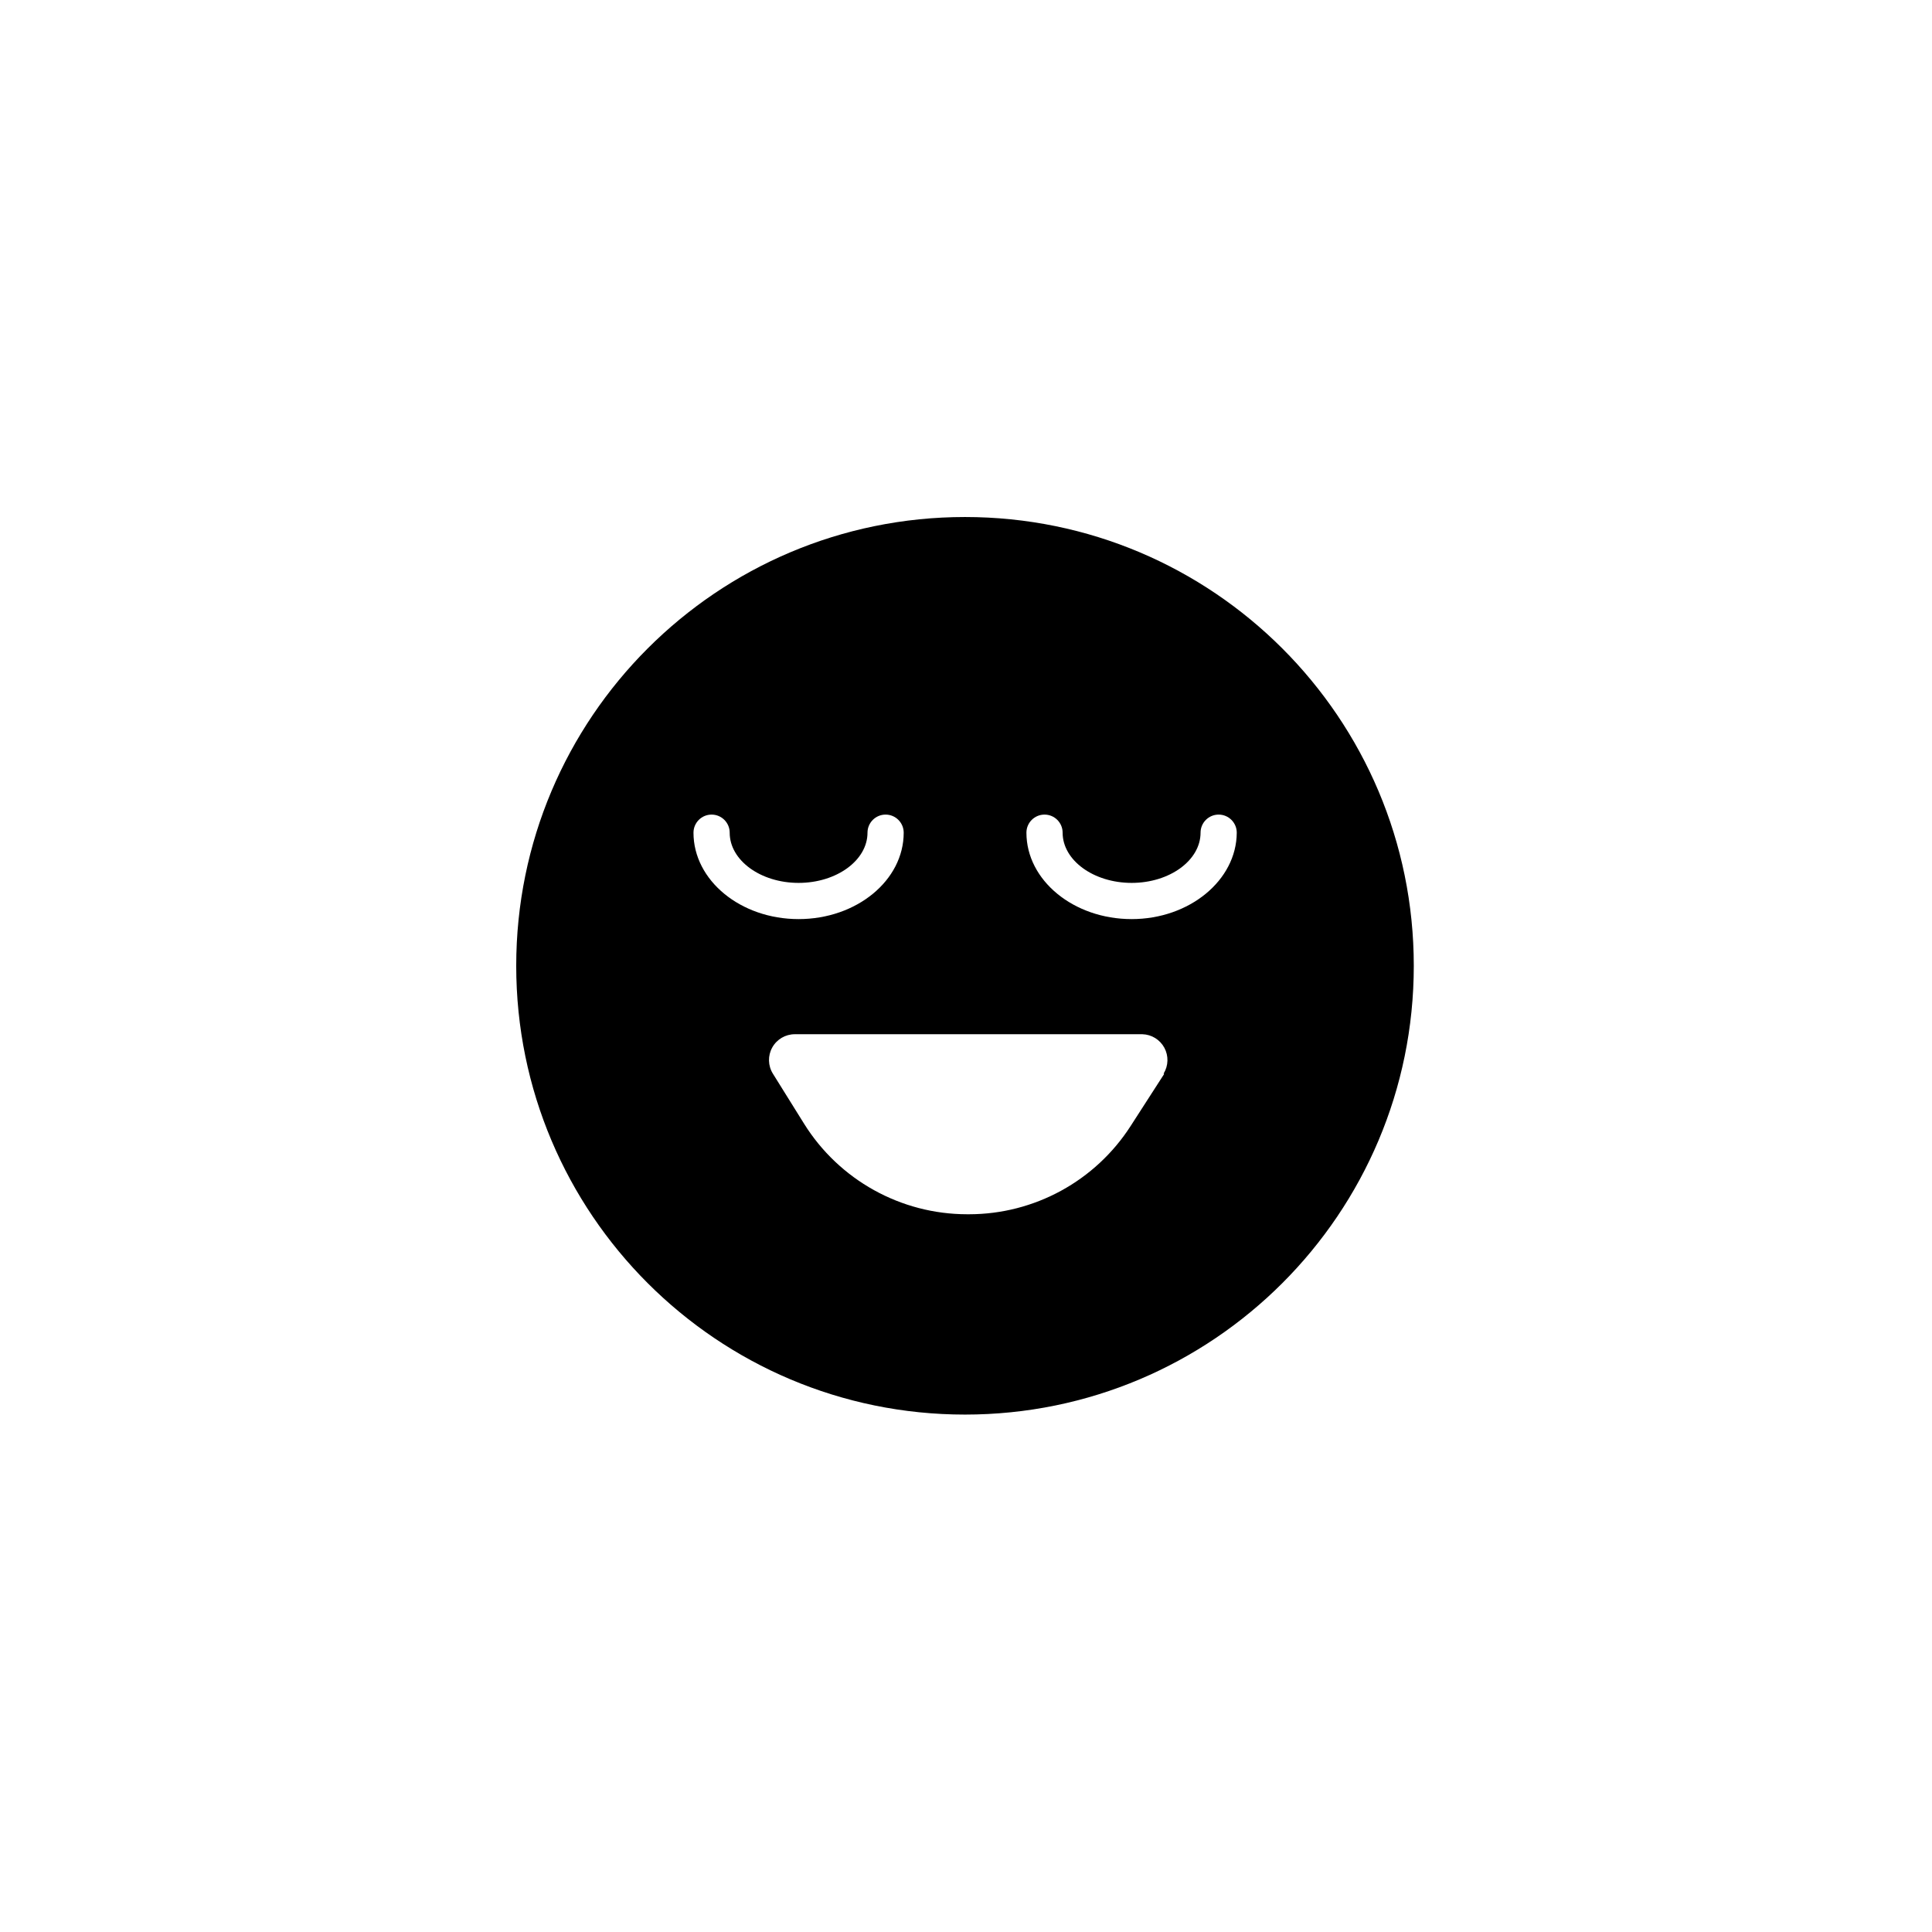 <svg xmlns="http://www.w3.org/2000/svg" width="500" height="500" viewBox="0 0 500 500"><g transform="translate(133.598,133.803)translate(116.151,116.151)rotate(0)translate(-116.151,-116.151) scale(3.123,3.123)" opacity="1"><defs class="defs"/><path transform="translate(0,0)" d="M37.19,0c-20.539,0 -37.19,16.651 -37.19,37.19c0,20.539 16.651,37.19 37.19,37.19c20.539,0 37.19,-16.651 37.19,-37.19c0,-20.539 -16.651,-37.19 -37.19,-37.19zM14.69,26.16c0,-0.828 0.672,-1.5 1.5,-1.5c0.828,0 1.5,0.672 1.5,1.5c0,2.29 2.56,4.16 5.71,4.16c3.15,0 5.71,-1.87 5.71,-4.16c0,-0.828 0.672,-1.5 1.5,-1.5c0.828,0 1.5,0.672 1.5,1.5c0,3.95 -3.9,7.16 -8.71,7.16c-4.81,0 -8.71,-3.21 -8.71,-7.16zM53.69,46.16l-2.77,4.3c-2.93,4.561 -7.979,7.319 -13.4,7.32h-0.14c-5.504,0.001 -10.619,-2.839 -13.53,-7.51l-2.58,-4.14c-0.411,-0.66 -0.431,-1.491 -0.053,-2.171c0.378,-0.679 1.095,-1.1 1.873,-1.099h28.8c0.764,0.022 1.457,0.45 1.82,1.122c0.363,0.672 0.34,1.487 -0.06,2.138zM51,33.32c-4.81,0 -8.72,-3.21 -8.72,-7.16c0,-0.828 0.672,-1.5 1.5,-1.5c0.828,0 1.5,0.672 1.5,1.5c0,2.29 2.57,4.16 5.72,4.16c3.15,0 5.71,-1.87 5.71,-4.16c0,-0.828 0.672,-1.5 1.5,-1.5c0.828,0 1.5,0.672 1.5,1.5c-0.02,3.95 -3.93,7.16 -8.71,7.16z" fill="#000000" class="fill c1"/></g></svg>